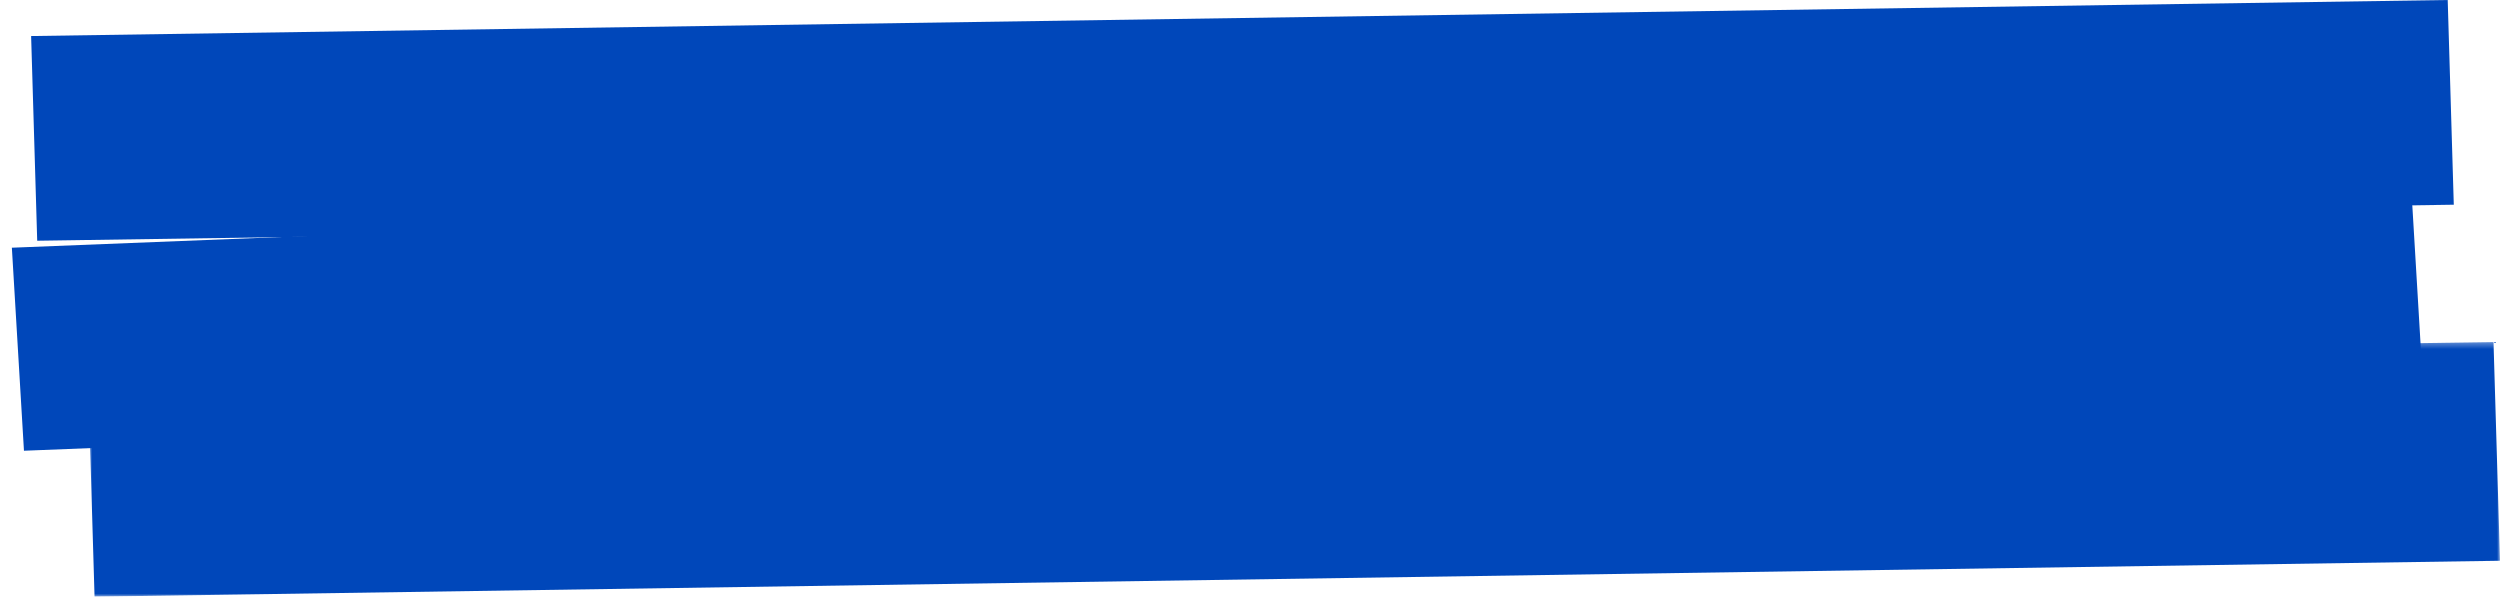 <svg xmlns="http://www.w3.org/2000/svg" fill="none" viewBox="0 0 419 100" height="100" width="419">
<mask height="43" width="405" y="57" x="14" maskUnits="userSpaceOnUse" style="mask-type:luminance" id="mask0_2001_1272">
<path fill="white" d="M14.759 57.323H419V100H14.759V57.323Z" clip-rule="evenodd" fill-rule="evenodd"></path>
</mask>
<g mask="url(#mask0_2001_1272)">
<path fill="#0047BA" d="M14.759 63.342L15.847 100L419 93.982L417.912 57.323L14.759 63.342Z" clip-rule="evenodd" fill-rule="evenodd"></path>
</g>
<path fill="#0047BA" d="M410.222 0L5.216 6.04L6.236 40.348L411.255 34.309L410.235 0H410.222Z" clip-rule="evenodd" fill-rule="evenodd"></path>
<path fill="#0047BA" d="M1.988 41.516L4.016 75.544L405.804 59.611L403.775 25.582L1.988 41.516Z" clip-rule="evenodd" fill-rule="evenodd"></path>
</svg>
